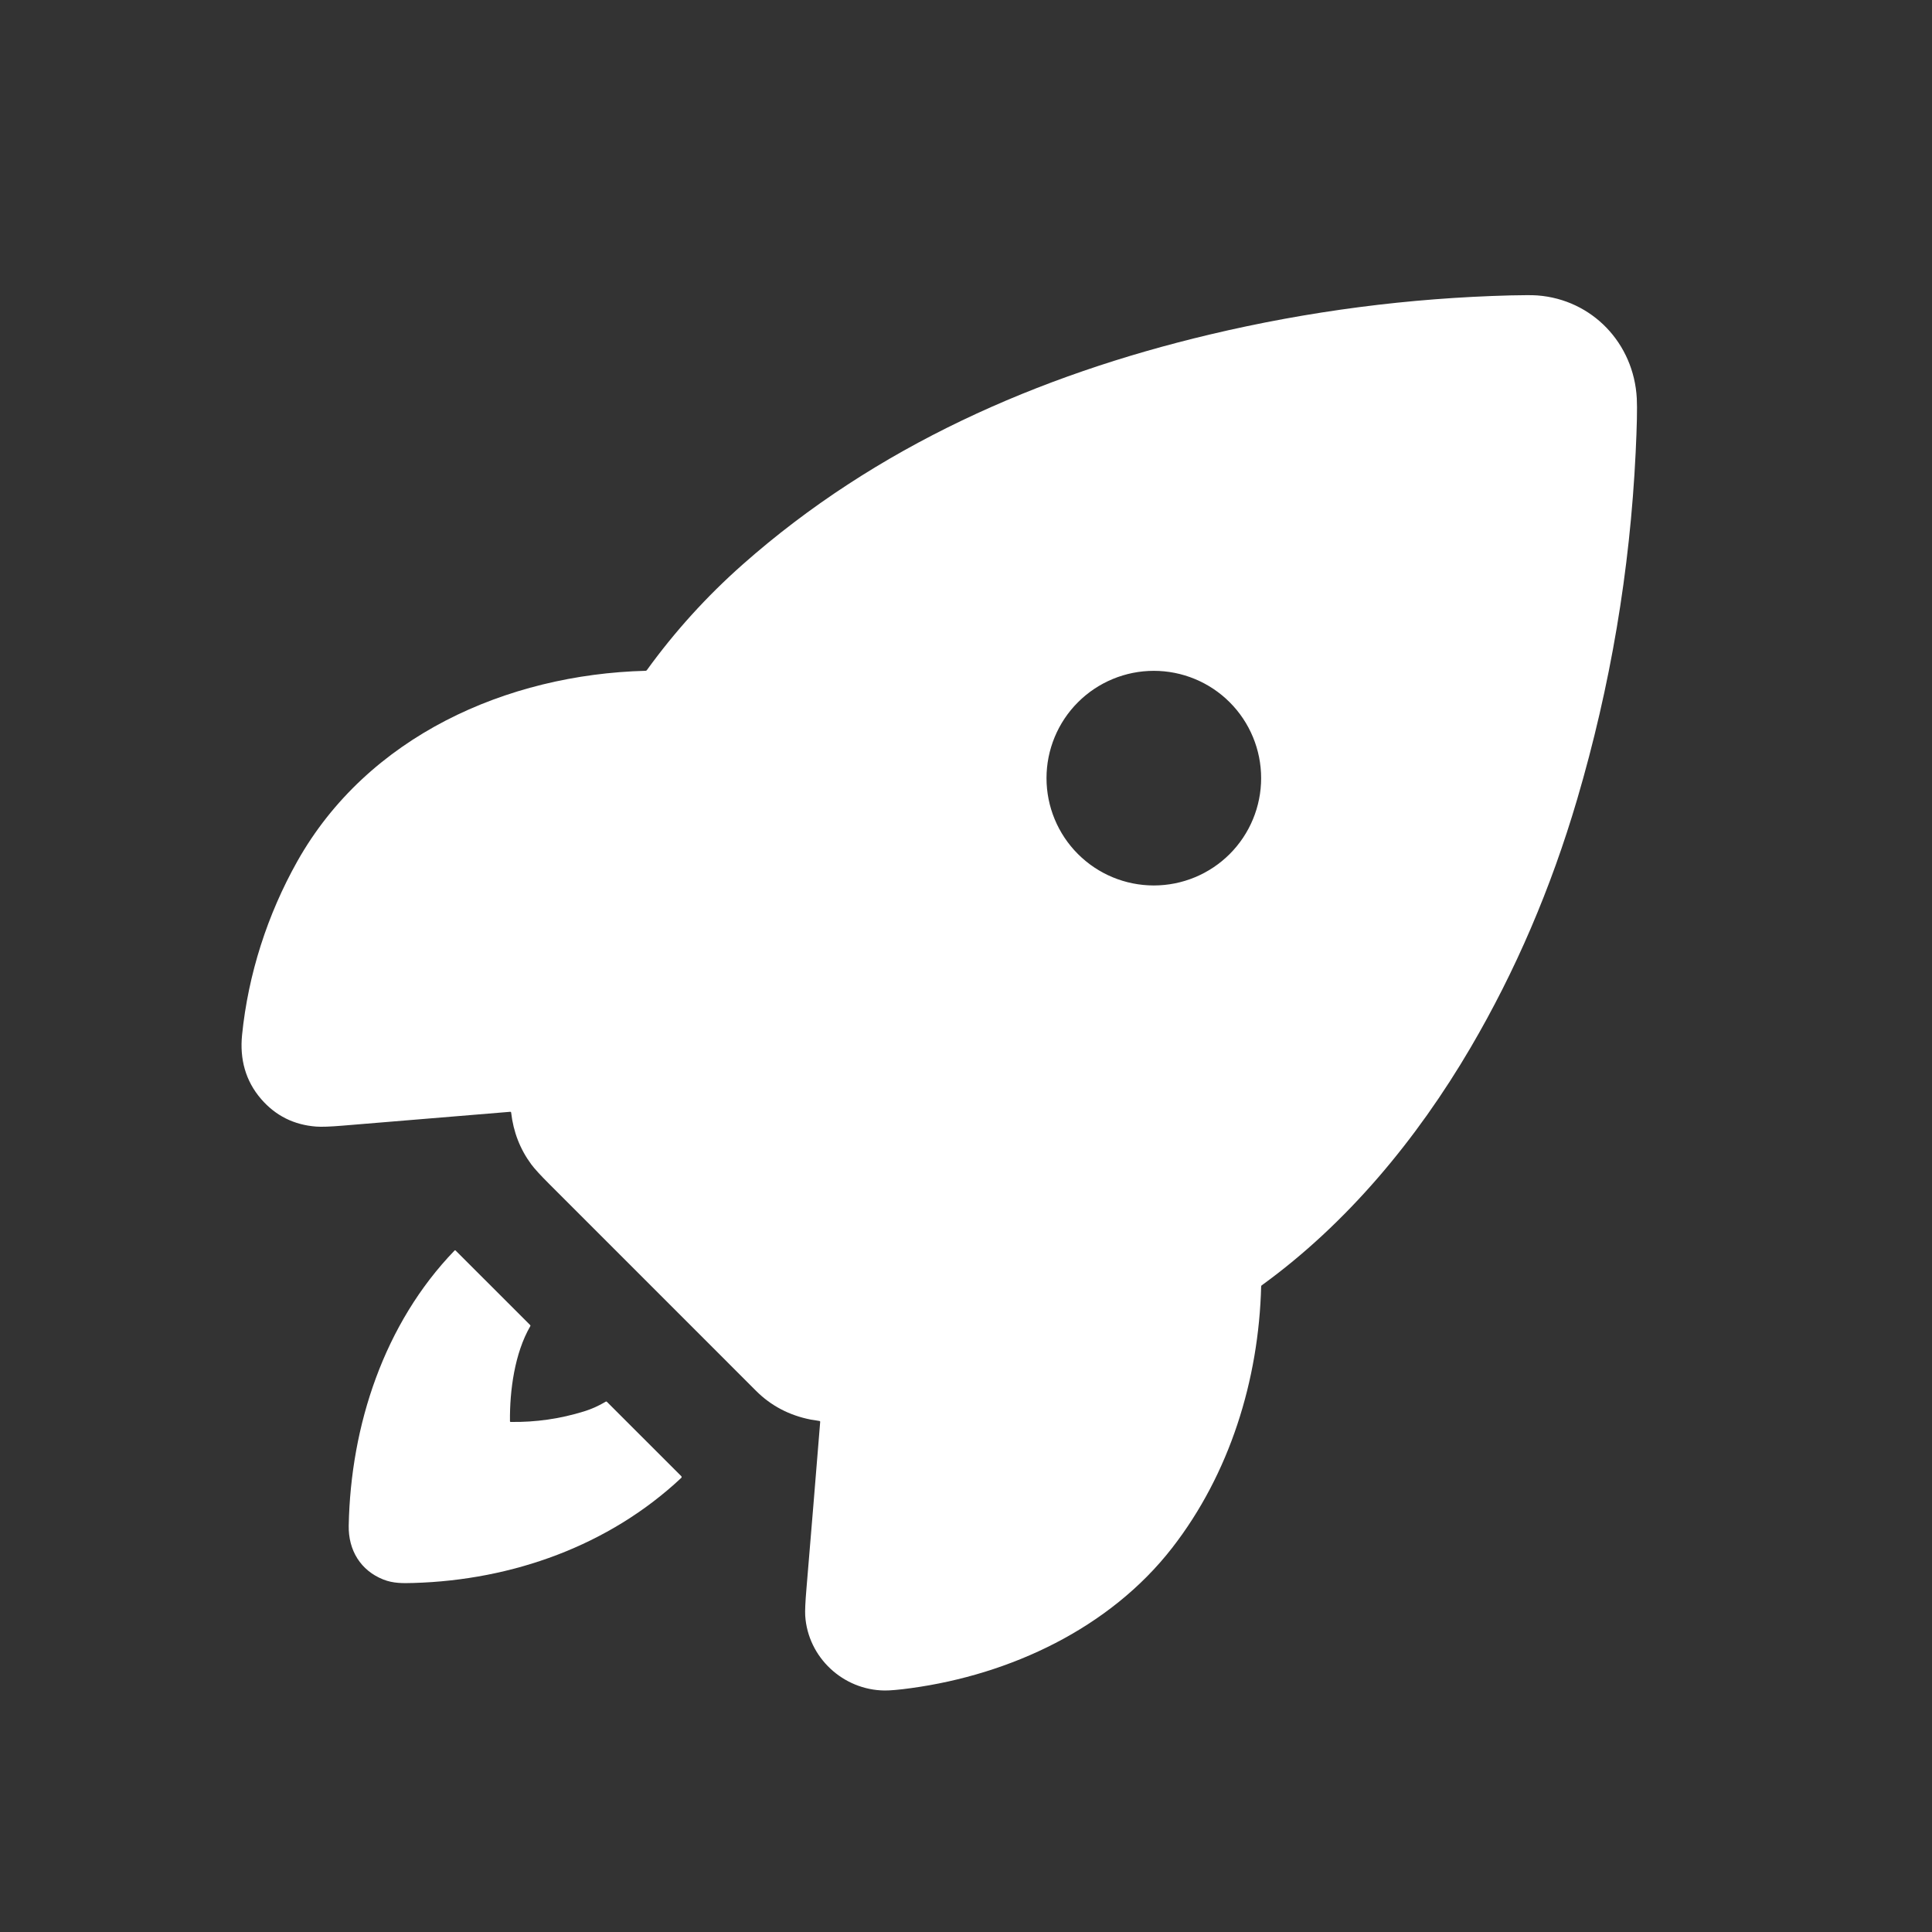 <svg width="300" height="300" viewBox="0 0 300 300" fill="none" xmlns="http://www.w3.org/2000/svg">
<rect x="0" y="0" width="300" height="300" fill="#333333" stroke="none"/>
<path d="M127.245 220.649C126.795 220.554 126.203 220.494 125.882 220.432C122.534 219.767 119.704 218.278 117.394 215.963C106.702 205.256 96.003 194.555 85.297 183.862C83.931 182.497 82.999 181.479 82.502 180.808C80.759 178.452 79.715 175.77 79.371 172.763C79.367 172.727 79.348 172.693 79.32 172.67C79.292 172.647 79.256 172.636 79.22 172.639C70.567 173.349 61.906 174.065 53.237 174.787C51.297 174.949 49.919 174.999 49.104 174.936C45.648 174.675 42.802 173.255 40.564 170.675C38.09 167.824 37.214 164.407 37.589 160.699C38.54 151.274 41.53 141.999 46.15 133.773C57.066 114.344 78.675 104.727 100.245 104.161C100.329 104.16 100.396 104.124 100.444 104.055C104.789 98.052 109.747 92.586 115.318 87.657C136.021 69.338 161.177 58.274 187.86 51.943C203.22 48.298 218.794 46.273 234.584 45.868C236.616 45.817 237.996 45.819 238.724 45.874C247.233 46.517 253.697 53.298 254.159 61.842C254.24 63.367 254.182 66.182 253.983 70.287C253.099 88.595 250.072 106.534 244.904 124.104C240.836 137.937 235.32 150.793 228.354 162.671C220.003 176.917 209.159 189.999 195.92 199.585C195.862 199.626 195.832 199.683 195.831 199.755C195.46 214.264 190.96 228.841 182.003 240.363C172.297 252.847 156.878 260.02 141.487 262.129C139.622 262.385 138.249 262.508 137.366 262.5C130.91 262.436 125.455 257.366 125.034 250.898C124.987 250.16 125.049 248.781 125.219 246.76C125.944 238.108 126.657 229.455 127.357 220.8C127.364 220.718 127.327 220.667 127.245 220.649ZM195.829 120.831C195.829 118.642 195.398 116.476 194.56 114.454C193.723 112.432 192.495 110.595 190.948 109.048C189.401 107.5 187.564 106.273 185.542 105.436C183.52 104.598 181.353 104.167 179.165 104.167C176.977 104.167 174.81 104.598 172.788 105.436C170.766 106.273 168.929 107.5 167.382 109.048C165.835 110.595 164.607 112.432 163.77 114.454C162.932 116.476 162.501 118.642 162.501 120.831C162.501 125.25 164.257 129.489 167.382 132.614C170.507 135.739 174.746 137.494 179.165 137.494C183.584 137.494 187.823 135.739 190.948 132.614C194.073 129.489 195.829 125.25 195.829 120.831Z" fill="white"/>
<path d="M79.311 220.8C83.195 220.856 86.992 220.308 90.7 219.157C91.871 218.794 92.99 218.291 94.055 217.649C94.122 217.608 94.184 217.615 94.239 217.672L105.789 229.22C105.807 229.238 105.821 229.259 105.83 229.282C105.839 229.304 105.844 229.329 105.844 229.354C105.843 229.379 105.838 229.403 105.828 229.426C105.818 229.448 105.803 229.469 105.785 229.486C94.562 240.017 79.56 245.36 64.224 245.803C62.515 245.853 61.057 245.876 59.517 245.265C56.014 243.876 54.072 240.733 54.149 236.884C54.452 221.352 59.637 205.527 70.575 194.19C70.634 194.128 70.694 194.127 70.755 194.188L82.326 205.757C82.376 205.807 82.383 205.862 82.347 205.923C79.904 210.128 79.137 215.963 79.187 220.678C79.189 220.758 79.23 220.799 79.311 220.8Z" fill="white"/>
</svg>
